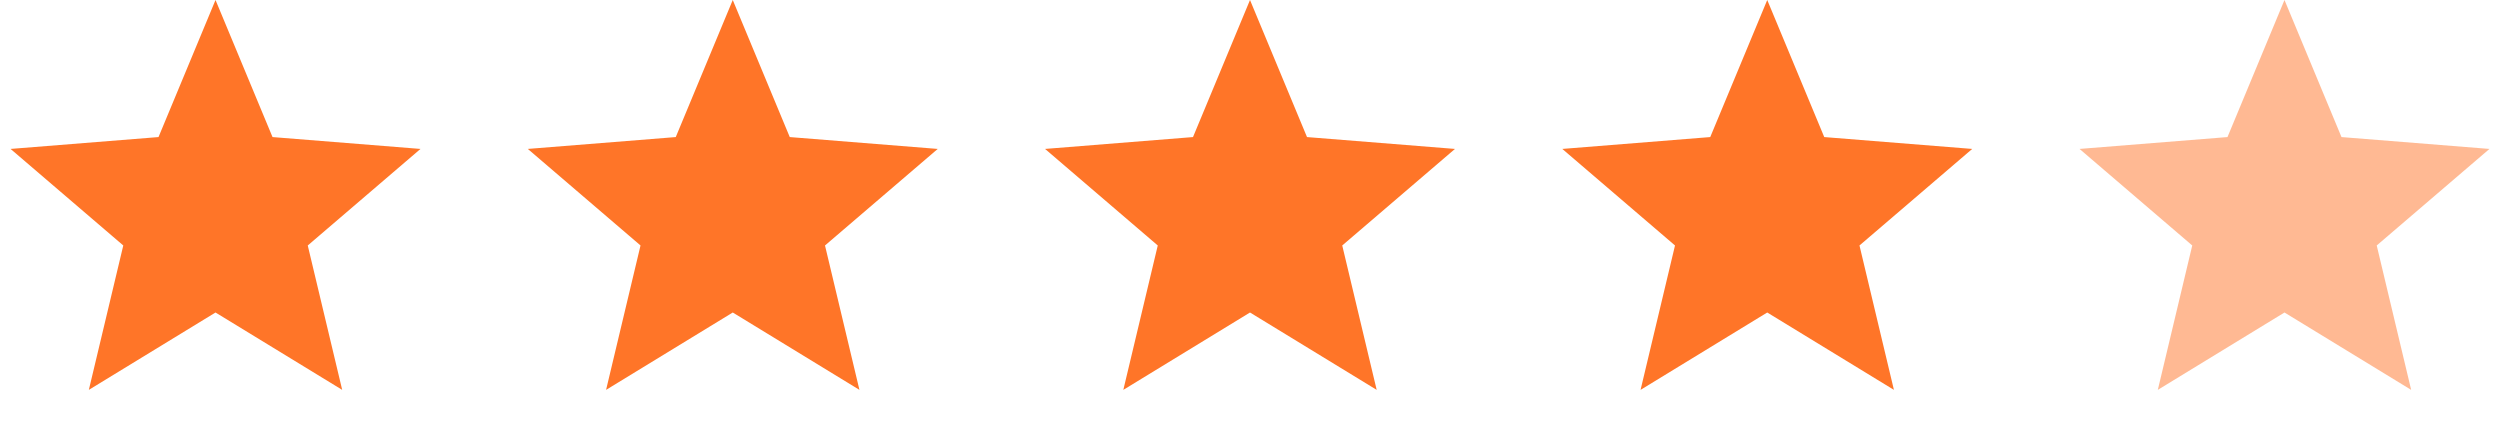 <svg width="116" height="20" fill="none" xmlns="http://www.w3.org/2000/svg">
  <path d="m10 0 2.645 6.36 6.866.55-5.231 4.48 1.598 6.7L10 14.5l-5.878 3.59 1.598-6.7L.49 6.91l6.865-.55L10 0Zm24 0 2.645 6.36 6.866.55-5.231 4.48 1.598 6.7L34 14.5l-5.878 3.59 1.598-6.7-5.23-4.48 6.865-.55L34 0Zm24 0 2.645 6.36 6.866.55-5.231 4.48 1.598 6.7L58 14.5l-5.878 3.59 1.598-6.7-5.23-4.48 6.865-.55L58 0Zm24 0 2.645 6.36 6.866.55-5.231 4.48 1.598 6.7L82 14.5l-5.878 3.59 1.598-6.7-5.23-4.48 6.865-.55L82 0Z" fill="#FF7528"/>
  <path d="m106 0 2.645 6.36 6.866.55-5.231 4.48 1.598 6.7L106 14.5l-5.878 3.59 1.598-6.7-5.23-4.48 6.865-.55L106 0Z" fill="#FF7528" fill-opacity=".5"/>
</svg>
